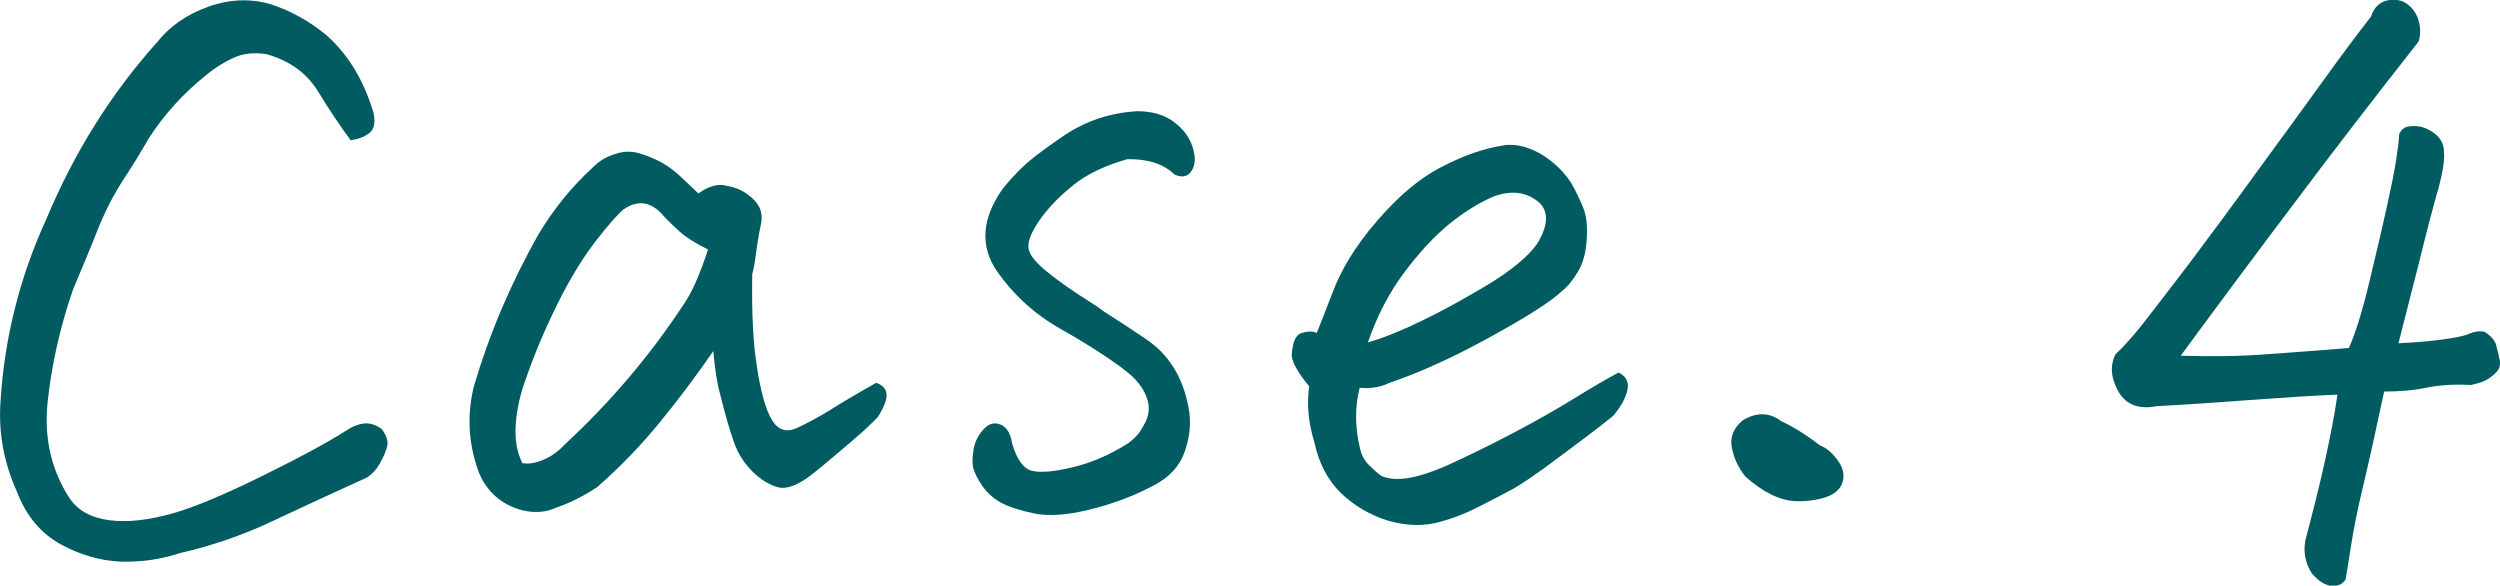 <?xml version="1.0" encoding="UTF-8"?>
<svg id="_レイヤー_1" data-name="レイヤー_1" xmlns="http://www.w3.org/2000/svg" viewBox="0 0 80.26 18.8">
  <defs>
    <style>
      .cls-1 {
        fill: #005c60;
      }

      .cls-2 {
        isolation: isolate;
      }
    </style>
  </defs>
  <g class="cls-2">
    <path class="cls-1" d="M11.27,4.52c-.34-.46-.69-.98-1.05-1.57-.36-.59-.91-1-1.66-1.21-.39-.06-.74-.03-1.05.11-.31.14-.6.32-.88.55-.75.6-1.37,1.29-1.86,2.05-.24.42-.52.88-.83,1.35-.31.48-.59,1.03-.83,1.64-.24.61-.5,1.22-.76,1.84-.42,1.21-.7,2.44-.83,3.71-.1,1.12.14,2.12.71,3,.26.39.68.63,1.27.71.59.08,1.29,0,2.12-.24.7-.21,1.65-.61,2.86-1.21,1.2-.59,2.08-1.07,2.64-1.43.16-.11.34-.19.53-.22.19-.03.39.02.6.17.16.21.22.4.18.56-.04.16-.12.34-.23.54s-.25.35-.42.46c-1.04.47-2.05.94-3.01,1.39-.97.46-1.96.8-2.97,1.03-.63.21-1.28.3-1.93.28-.65-.03-1.29-.21-1.93-.56-.63-.35-1.1-.91-1.39-1.67C.12,14.85-.06,13.87.02,12.84c.13-2.02.62-3.95,1.46-5.79.9-2.15,2.08-4.04,3.56-5.69.41-.52.96-.9,1.66-1.15.37-.13.75-.2,1.12-.2.29,0,.58.04.85.12.63.2,1.24.53,1.81,1,.7.62,1.2,1.45,1.51,2.49.07.31.02.53-.13.65-.16.12-.35.2-.6.23Z"/>
    <path class="cls-1" d="M24.29,11.72c.13.85.29,1.43.49,1.76.2.33.46.41.81.26.34-.16.69-.35,1.05-.57.36-.23.85-.52,1.49-.88.2.07.31.18.33.35.02.17-.07.42-.28.75-.15.16-.42.42-.83.77-.41.35-.83.71-1.27,1.06-.46.36-.83.5-1.11.42-.29-.08-.56-.25-.82-.51-.26-.26-.46-.57-.59-.94-.13-.37-.28-.88-.44-1.53-.1-.36-.17-.82-.22-1.39-.54.78-1.11,1.55-1.72,2.29-.61.75-1.28,1.44-2.01,2.08-.44.29-.88.51-1.32.66-.33.15-.68.17-1.05.09-.37-.09-.69-.26-.95-.51-.26-.25-.45-.57-.56-.96-.26-.83-.29-1.68-.07-2.54.49-1.66,1.18-3.29,2.08-4.88.49-.81,1.08-1.54,1.78-2.17.18-.18.41-.31.68-.39.15-.05.29-.07.42-.07.11,0,.23.02.34.05.23.07.46.16.71.29.23.13.44.29.62.46.19.18.38.36.57.54.34-.24.65-.33.93-.24.31.05.59.19.83.42.24.23.33.51.24.85-.07.33-.11.62-.15.89-.03.27-.07.49-.12.67-.02,1.27.03,2.25.15,2.95ZM16.77,14.87c.21.03.44,0,.7-.12.25-.11.48-.28.67-.49,1.46-1.35,2.73-2.85,3.81-4.49.26-.37.52-.96.78-1.76-.41-.2-.72-.4-.95-.61-.23-.21-.42-.4-.56-.56-.36-.37-.76-.42-1.2-.12-.16.13-.46.46-.88,1s-.84,1.22-1.25,2.05-.74,1.62-1,2.37c-.18.47-.29.96-.33,1.45-.04.5.03.92.21,1.28Z"/>
    <path class="cls-1" d="M32.49,14.23c.16.54.38.83.66.89.28.06.71.02,1.29-.12.59-.14,1.18-.39,1.78-.77.13-.1.24-.2.34-.32.08-.11.15-.24.22-.37.13-.28.13-.56.01-.84-.12-.29-.33-.54-.62-.77l-.22-.17c-.54-.39-1.17-.79-1.9-1.2-.83-.47-1.51-1.09-2.05-1.86-.54-.8-.48-1.67.17-2.61.16-.21.37-.44.61-.68.23-.23.6-.52,1.12-.88l.29-.2c.7-.46,1.47-.71,2.32-.76.47,0,.86.11,1.17.34.31.23.51.5.61.82.1.32.09.57-.04.76-.12.19-.31.22-.55.11-.34-.34-.85-.5-1.51-.49-.7.2-1.28.47-1.73.83l-.12.1c-.41.34-.73.69-.98,1.05-.26.38-.37.67-.34.88.03.21.23.46.6.76s.84.63,1.43,1c.13.08.26.17.39.27.46.29.91.59,1.37.9.72.49,1.16,1.21,1.34,2.15.1.47.06.96-.12,1.46-.16.46-.49.81-.98,1.07l-.1.05c-.63.33-1.31.57-2.01.74-.71.17-1.29.21-1.76.11s-.82-.22-1.06-.35c-.24-.14-.44-.32-.59-.54-.15-.22-.24-.41-.29-.57-.03-.18-.02-.39.02-.62.05-.24.15-.44.32-.62.16-.18.34-.23.54-.15.2.08.32.28.37.59Z"/>
    <path class="cls-1" d="M42.28,10.67c.07-.16.23-.58.49-1.25.28-.76.76-1.55,1.45-2.34.69-.8,1.38-1.38,2.08-1.73.69-.36,1.35-.59,1.96-.68.07-.02.14-.02.22-.02.34,0,.68.11,1.03.32.39.24.7.55.93.9.15.26.27.52.38.78.11.26.15.6.12,1.03-.02.42-.12.77-.28,1.04-.16.27-.33.48-.51.62-.34.33-1.11.82-2.31,1.48-1.2.66-2.28,1.15-3.26,1.48-.26.13-.57.18-.93.15-.16.63-.15,1.29.02,1.98.05.2.14.36.28.5s.27.26.4.35c.23.1.51.12.84.07.33-.05.74-.18,1.23-.39.68-.31,1.4-.66,2.16-1.06.76-.4,1.41-.77,1.96-1.11s1.03-.62,1.42-.83c.24.11.34.3.29.55-.05.25-.2.53-.46.84-.42.34-1,.78-1.73,1.32-.72.54-1.24.9-1.57,1.07-.33.18-.69.36-1.06.55-.37.19-.76.34-1.15.45-.54.16-1.1.15-1.7-.02-.59-.18-1.1-.48-1.53-.89-.42-.41-.71-.96-.85-1.62-.2-.65-.25-1.25-.17-1.81-.34-.41-.53-.73-.56-.98.02-.42.12-.67.32-.73.2-.06.36-.06.49,0ZM43.92,10.99c.46-.13,1.02-.35,1.68-.67.67-.32,1.38-.71,2.15-1.17.76-.46,1.29-.9,1.59-1.31.39-.63.39-1.1.01-1.39-.38-.29-.84-.34-1.38-.15-.47.2-.95.49-1.44.89-.49.4-.97.92-1.45,1.56-.48.64-.87,1.39-1.16,2.23Z"/>
    <path class="cls-1" d="M56.02,15.28c-.21-.26-.35-.56-.42-.9s.05-.63.34-.88c.21-.13.42-.2.63-.2s.42.07.61.22c.39.18.81.44,1.25.78.21.08.41.25.59.51.18.26.21.51.1.76-.1.2-.29.33-.59.42-.29.08-.59.11-.88.1-.5-.02-1.05-.28-1.64-.81Z"/>
    <path class="cls-1" d="M75.02,12.67c-.75.03-1.66.09-2.75.17-1.08.08-2.1.15-3.04.2-.67.13-1.12-.11-1.34-.73-.13-.33-.12-.63.02-.93.28-.26.57-.59.88-.98.42-.54.93-1.2,1.53-1.99.59-.79,1.3-1.74,2.11-2.86.81-1.11,1.53-2.09,2.14-2.94.61-.85,1.13-1.54,1.55-2.08.07-.23.2-.39.42-.49.1-.03.2-.05.29-.05.11,0,.23.02.34.07.23.13.38.31.46.55.08.24.09.48.02.72-1.43,1.82-2.75,3.53-3.94,5.12-1.2,1.59-2.43,3.24-3.7,4.97.98.03,1.91.02,2.8-.05.89-.06,1.75-.13,2.6-.2.21-.47.44-1.2.67-2.18.24-.99.42-1.77.55-2.36s.23-1.07.29-1.46.1-.67.1-.85c.07-.18.2-.27.42-.27.23-.02.45.05.67.2s.34.34.35.59c.03.26-.03.67-.18,1.22-.16.55-.37,1.35-.63,2.41-.27,1.05-.48,1.9-.65,2.55.42-.02.87-.05,1.33-.11.46-.06.78-.12.95-.2.17-.07.33-.09.48-.06.21.13.34.28.38.44.04.16.08.32.11.46s0,.28-.1.39c-.1.11-.22.2-.35.27-.14.07-.3.11-.48.15-.5-.03-.97,0-1.39.08-.42.09-.89.13-1.39.13-.26,1.22-.48,2.23-.67,3.02-.19.79-.32,1.45-.4,1.98-.08.53-.14.88-.17,1.04-.1.15-.25.21-.45.2-.2-.02-.41-.15-.62-.39-.21-.31-.29-.67-.22-1.07.26-.98.48-1.86.65-2.64s.3-1.46.38-2.03Z"/>
  </g>
</svg>
